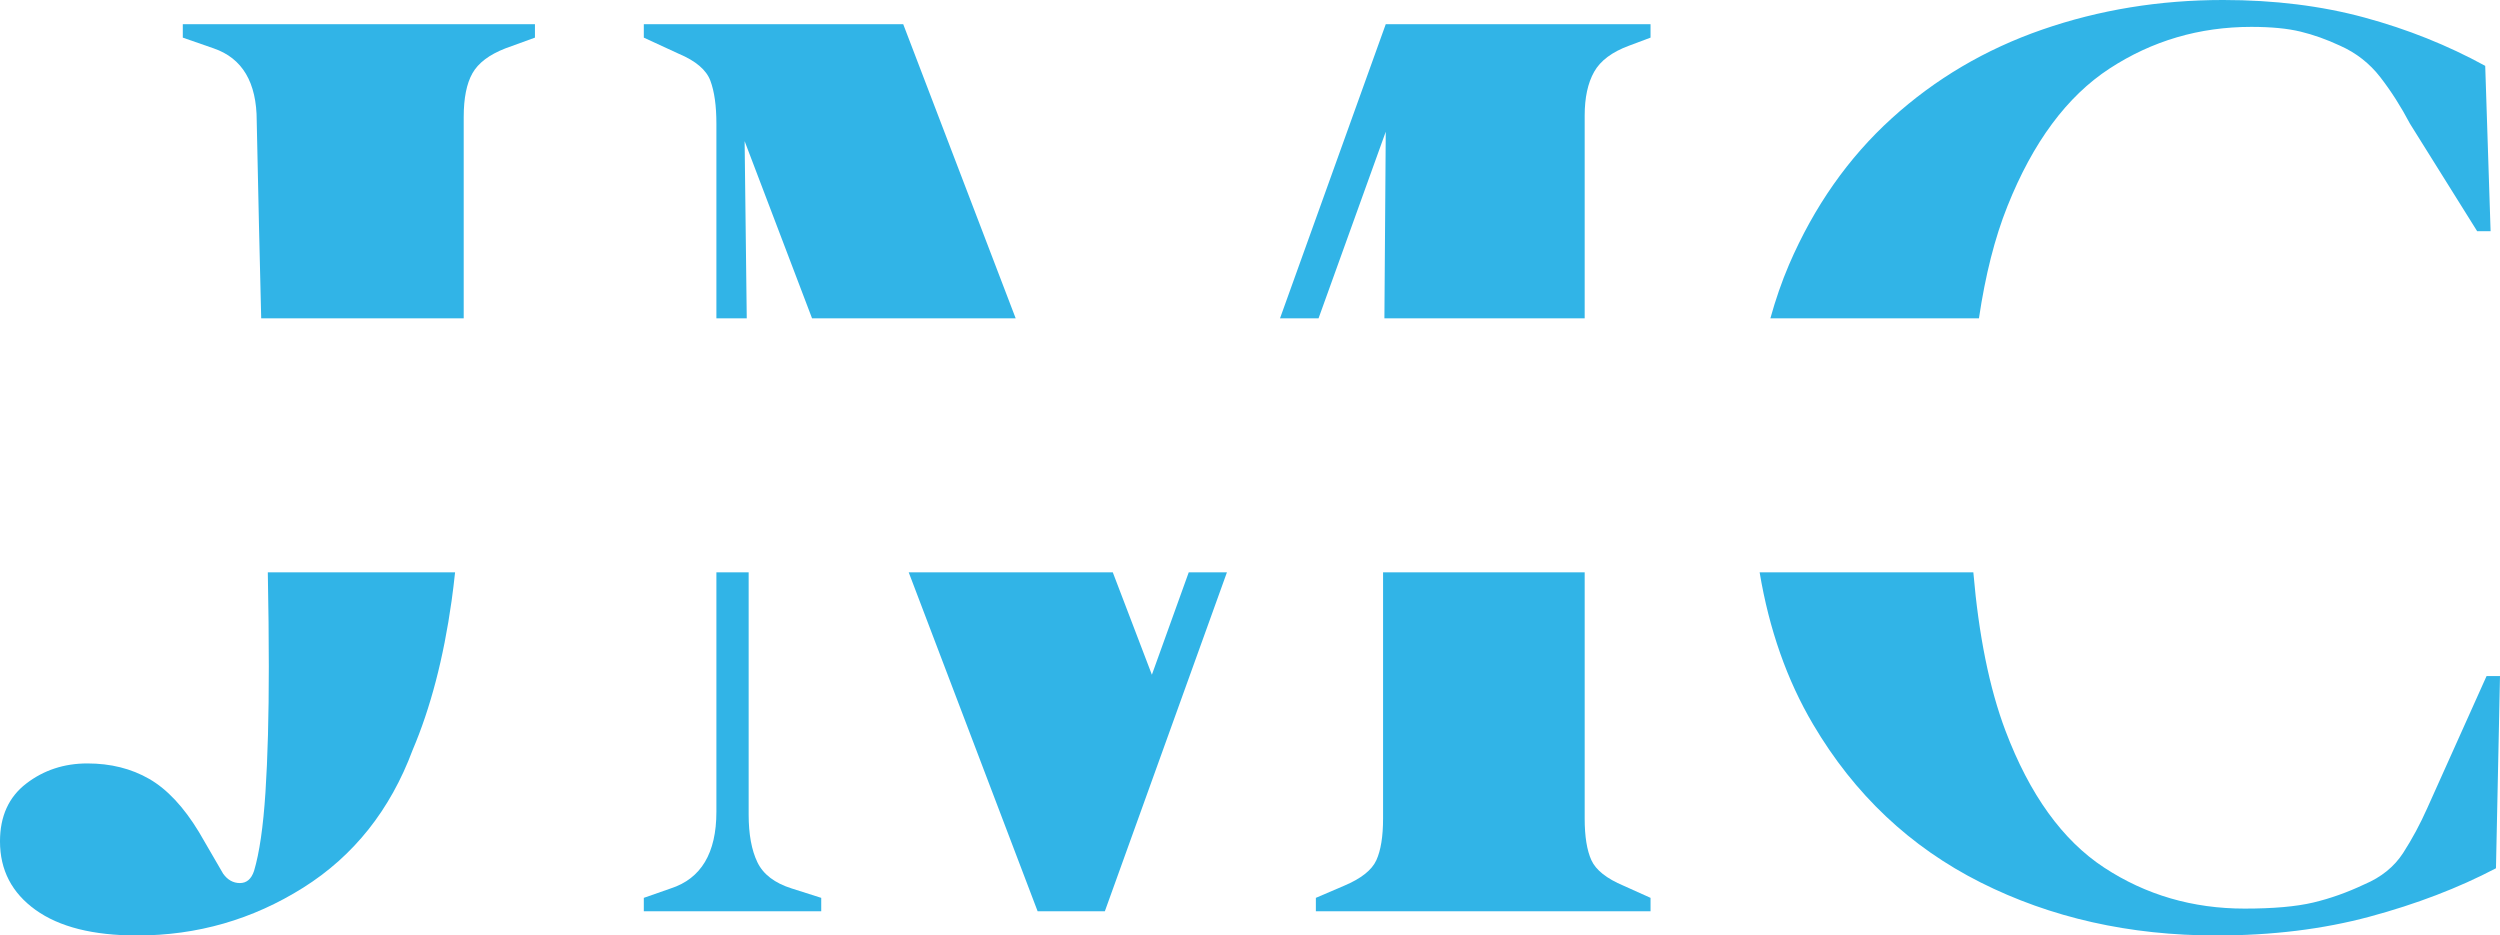 <?xml version="1.0" encoding="UTF-8"?>
<svg id="Capa_1" data-name="Capa 1" xmlns="http://www.w3.org/2000/svg" viewBox="0 0 223.2 83.52">
  <defs>
    <style>
      .cls-1 {
        fill: #31b4e7;
      }
    </style>
  </defs>
  <g>
    <path class="cls-1" d="m216.72,72.12c-.64,1.44-1.36,2.78-2.16,4.02-.8,1.24-1.96,2.18-3.48,2.82-1.52.72-3.04,1.26-4.56,1.62-1.52.36-3.56.54-6.12.54-4.64,0-8.82-1.22-12.54-3.66-3.72-2.44-6.66-6.52-8.82-12.24-1.43-3.79-2.38-8.51-2.86-14.12h-19.08c.85,5.09,2.44,9.62,4.78,13.58,3.68,6.24,8.66,10.94,14.94,14.1,6.28,3.16,13.3,4.74,21.06,4.74,4.96,0,9.52-.56,13.68-1.68,4.16-1.12,7.92-2.56,11.28-4.32l.36-17.16h-1.2l-5.28,11.76Z"/>
    <path class="cls-1" d="m176.68,28.42c.57-3.84,1.41-7.18,2.54-10,2.28-5.72,5.32-9.82,9.12-12.3,3.8-2.48,8.02-3.72,12.66-3.72,1.76,0,3.22.14,4.38.42,1.16.28,2.34.7,3.54,1.26,1.44.64,2.64,1.58,3.6,2.82.96,1.24,1.84,2.62,2.64,4.14l6,9.6h1.2l-.48-14.76c-3.36-1.84-6.96-3.28-10.8-4.32-3.84-1.04-8.04-1.56-12.6-1.56-5.68,0-11.06.88-16.14,2.64-5.08,1.76-9.56,4.4-13.44,7.92-3.88,3.52-6.94,7.88-9.18,13.08-.65,1.52-1.2,3.12-1.66,4.78h18.63Z"/>
  </g>
  <g>
    <path class="cls-1" d="m117.72,28.42l6-16.66-.12,16.66h17.88V10.32c0-1.6.28-2.9.84-3.9.56-1,1.6-1.78,3.12-2.34l1.92-.72v-1.2h-23.64l-9.44,26.26h3.44Z"/>
    <path class="cls-1" d="m63.42,7.2c.36.96.54,2.24.54,3.84v17.38h2.71l-.19-15.82,6.02,15.82h18.18l-10.04-26.26h-23.16v1.2l3.12,1.44c1.52.64,2.46,1.44,2.82,2.4Z"/>
    <path class="cls-1" d="m142.08,76.8c-.4-.88-.6-2.12-.6-3.72v-21.98h-18v21.98c0,1.6-.2,2.84-.6,3.72-.4.88-1.36,1.64-2.88,2.28l-2.52,1.08v1.2h29.88v-1.2l-2.4-1.08c-1.52-.64-2.48-1.4-2.88-2.28Z"/>
    <path class="cls-1" d="m67.62,76.98c-.52-1.08-.78-2.5-.78-4.26v-21.62h-2.88v21.38c0,3.68-1.36,5.96-4.08,6.84l-2.4.84v1.2h15.84v-1.2l-2.64-.84c-1.52-.48-2.54-1.26-3.06-2.34Z"/>
    <polygon class="cls-1" points="106.13 51.1 102.84 60.24 99.35 51.1 81.13 51.1 92.64 81.36 98.64 81.36 109.54 51.1 106.13 51.1"/>
  </g>
  <g>
    <path class="cls-1" d="m22.92,10.8c.13,6.45.27,12.31.4,17.62h18.08V10.44c0-1.68.26-2.98.78-3.9.52-.92,1.5-1.66,2.94-2.22l2.64-.96v-1.2h-31.44v1.2l2.76.96c2.56.88,3.84,3.04,3.84,6.48Z"/>
    <path class="cls-1" d="m23.91,51.1c.06,3.15.09,5.96.09,8.42,0,4.4-.1,8.14-.3,11.22-.2,3.08-.54,5.42-1.02,7.02-.24.72-.66,1.08-1.26,1.08s-1.1-.28-1.5-.84l-2.16-3.72c-1.36-2.24-2.84-3.82-4.44-4.74-1.6-.92-3.44-1.38-5.52-1.38s-3.9.6-5.46,1.8c-1.56,1.2-2.34,2.92-2.34,5.16,0,2.56,1.06,4.6,3.18,6.12,2.12,1.52,5.14,2.28,9.06,2.28,5.36,0,10.3-1.42,14.82-4.26,4.52-2.84,7.78-6.94,9.78-12.3,1.6-3.76,2.76-8.2,3.48-13.32.11-.81.22-1.66.31-2.54h-16.72Z"/>
  </g>
</svg>